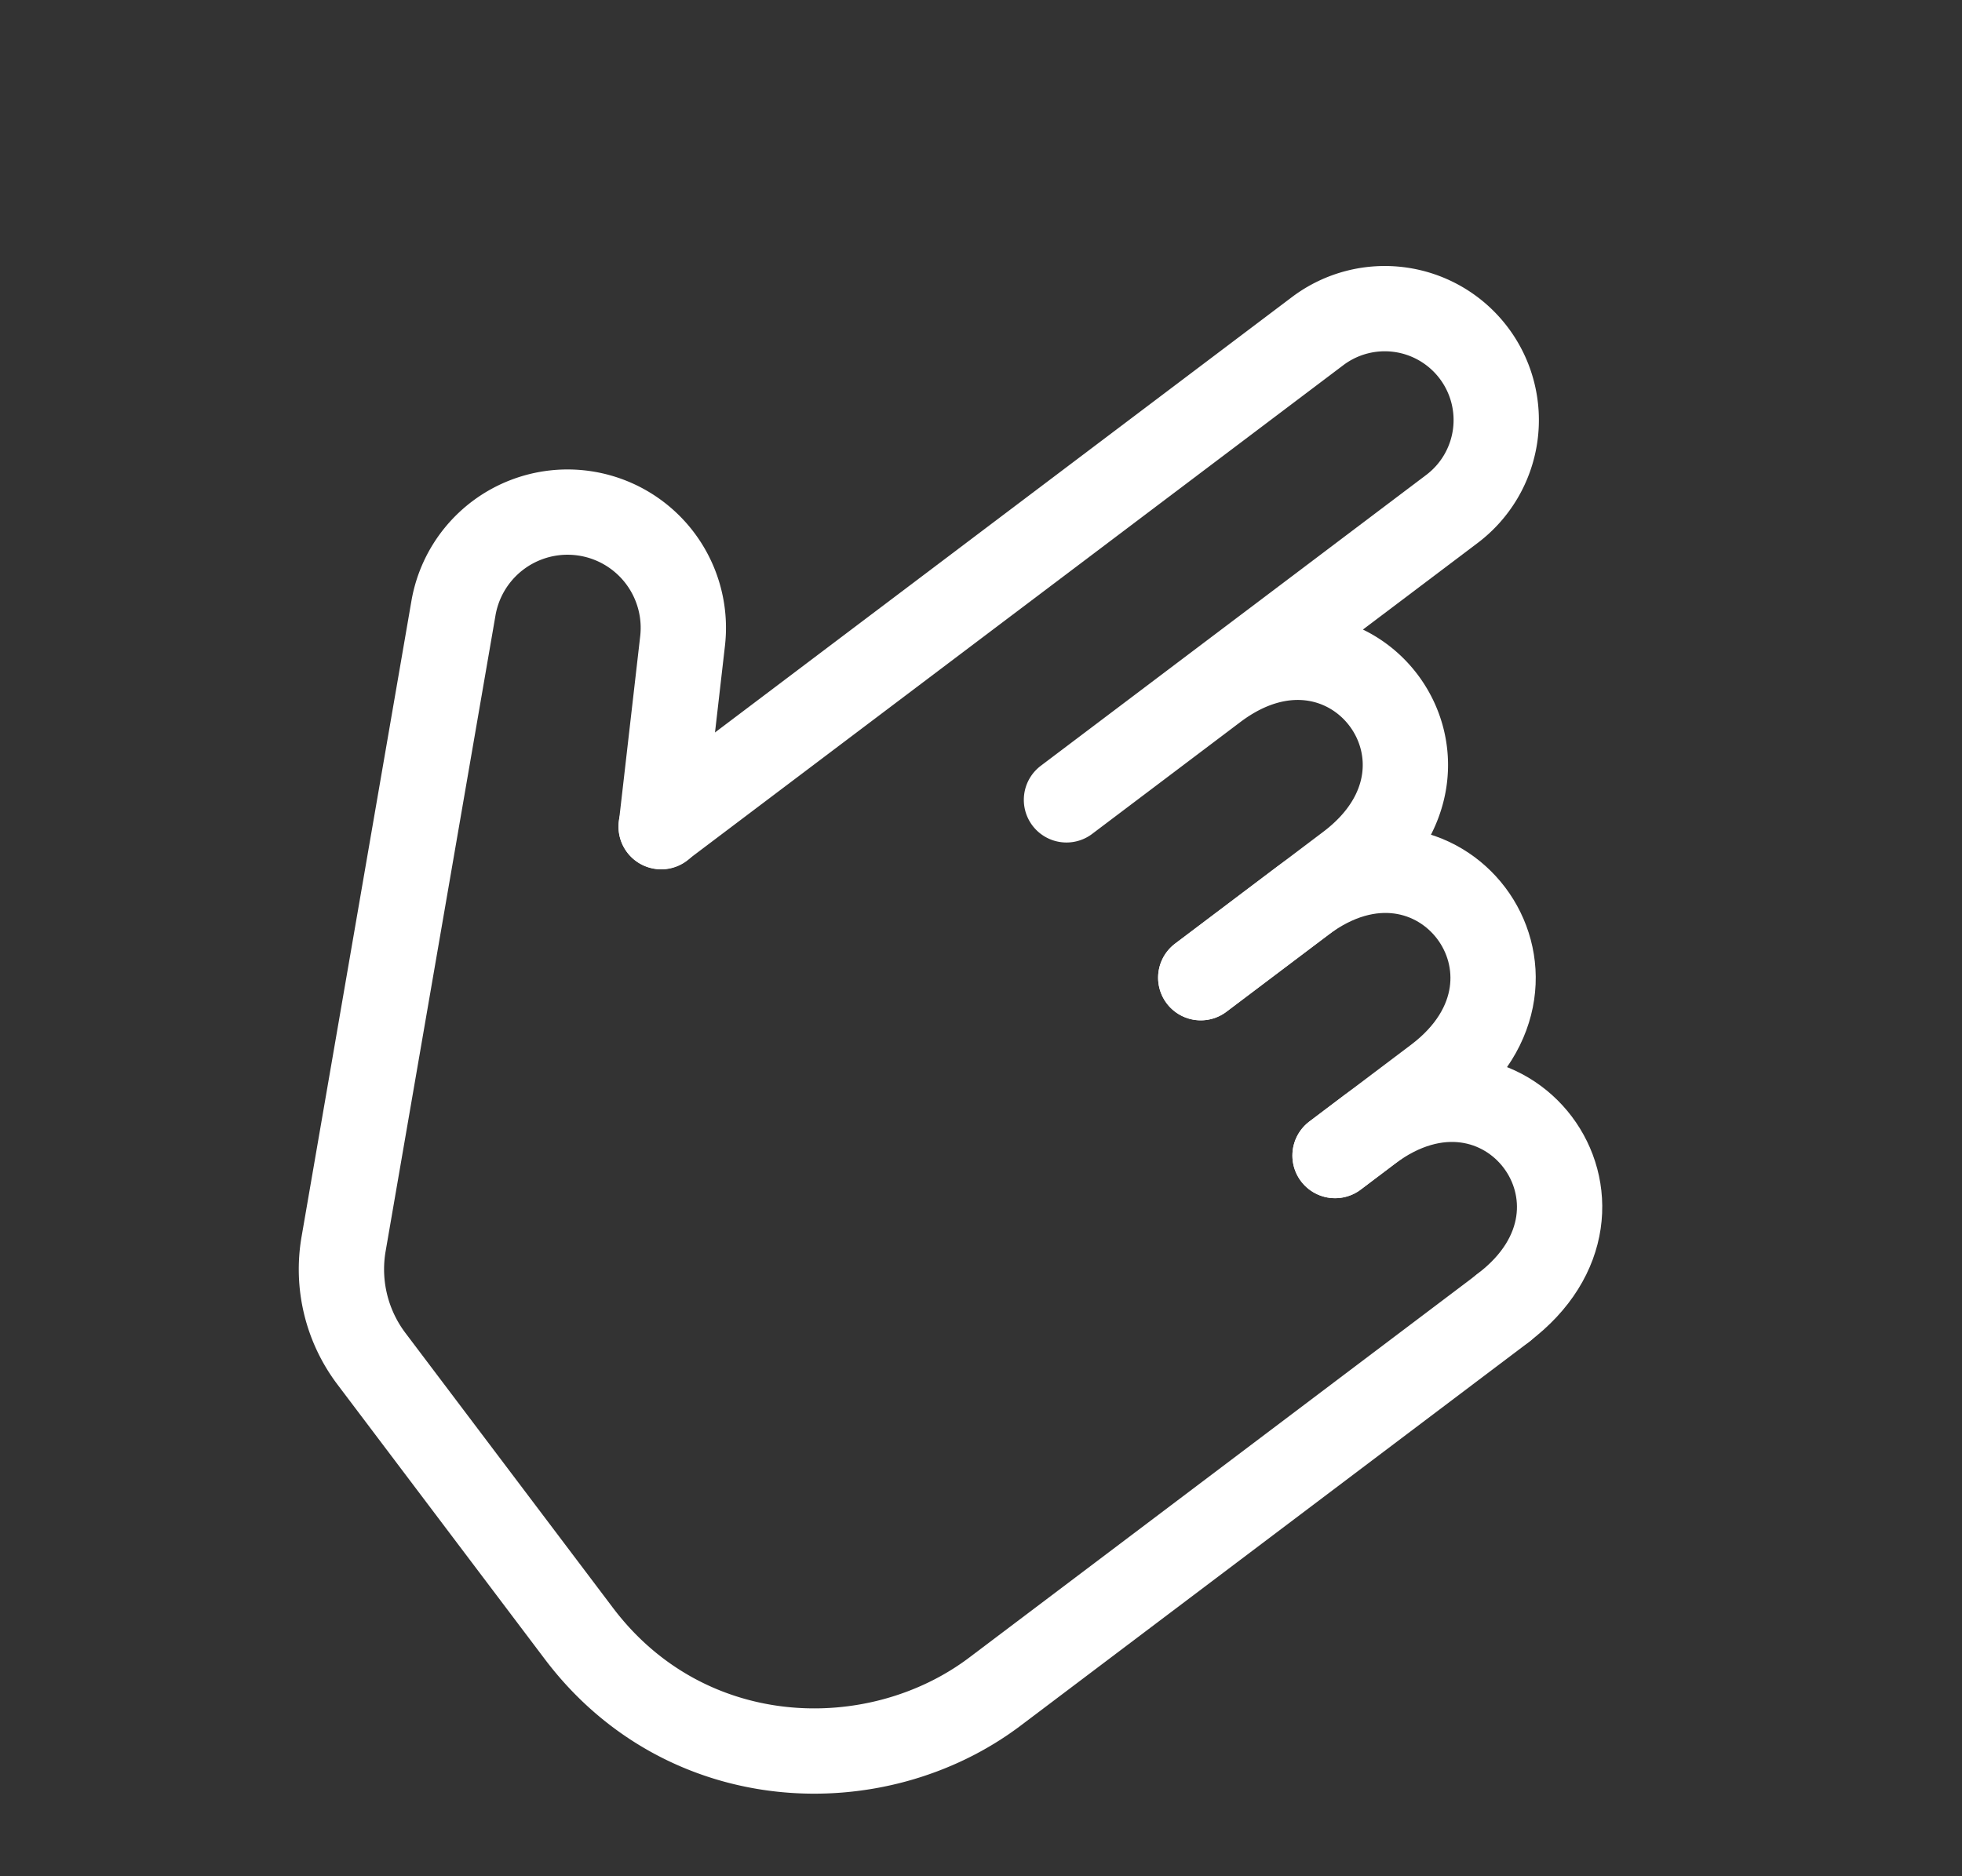 <svg width="92" height="88" fill="none" xmlns="http://www.w3.org/2000/svg"><rect width="100%" height="100%" fill="#333333" stroke="none"/><path d="m31.006 38.775 1.001-8.712a5.429 5.429 0 0 0-10.743-1.544l-5.152 29.824a6.96 6.96 0 0 0 1.302 5.381l9.727 12.886c5.037 6.674 13.956 6.925 19.517 2.727 0 0 19.067-14.391 23.833-17.99" stroke="#fff" stroke-width="4" stroke-linecap="round" stroke-linejoin="round"/><path d="m62.602 54.198 1.588-1.2c6.356-4.797 12.652 3.545 6.297 8.342" stroke="#fff" stroke-width="4" stroke-linecap="round" stroke-linejoin="round"/><path d="m56.305 45.856 4.767-3.598c6.355-4.797 12.651 3.544 6.296 8.342l-3.178 2.398-1.589 1.2" stroke="#fff" stroke-width="4" stroke-linecap="round" stroke-linejoin="round"/><path d="m50.008 37.515 6.951-5.247c6.355-4.797 12.652 3.544 6.296 8.341l-2.184 1.65-4.767 3.597M31 38.767l30.785-23.236a5.226 5.226 0 0 1 7.319 1.022 5.223 5.223 0 0 1-1.02 7.317c-3.31 2.5-7.904 5.966-11.125 8.397l-6.951 5.247" stroke="#fff" stroke-width="4" stroke-linecap="round" stroke-linejoin="round"/></svg>